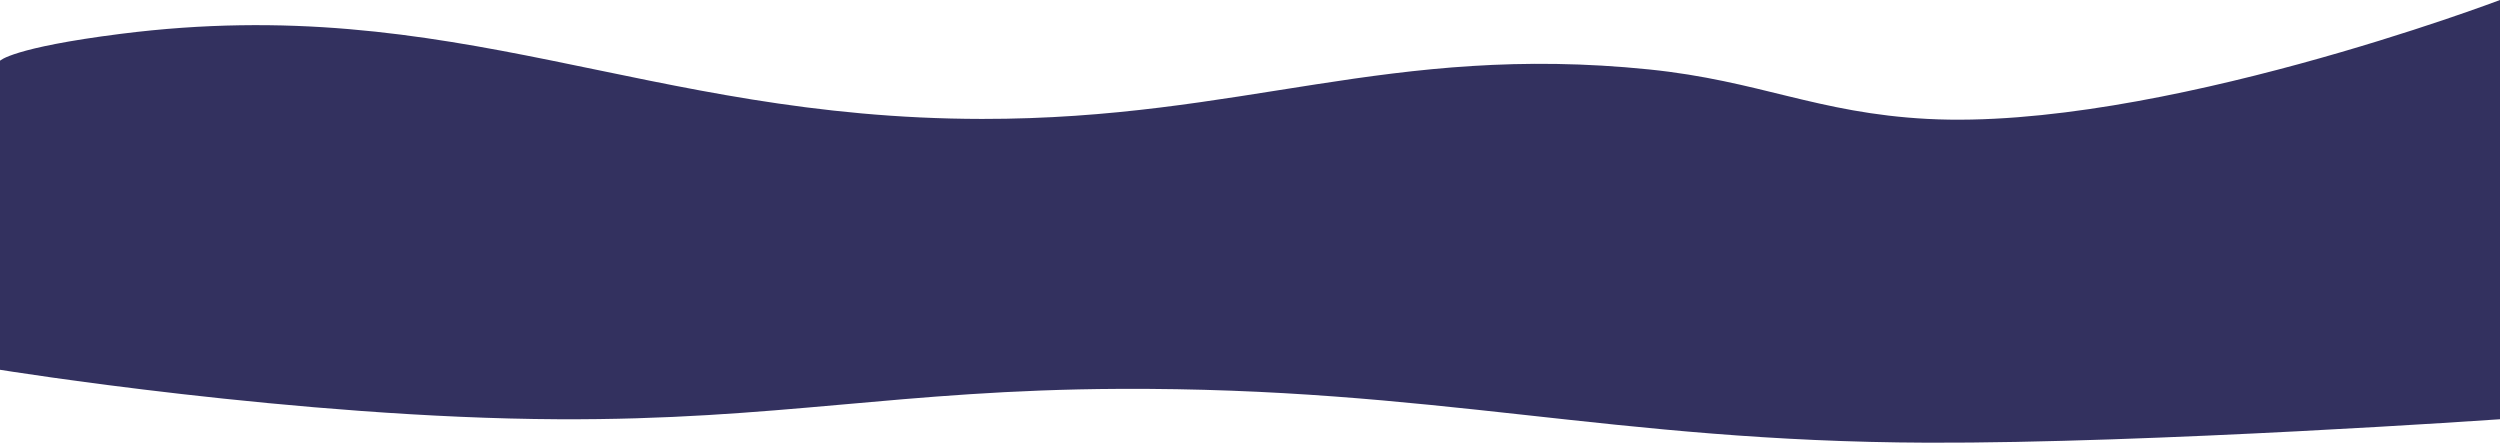<?xml version="1.0" encoding="UTF-8"?> <svg xmlns="http://www.w3.org/2000/svg" width="1440" height="255" viewBox="0 0 1440 255" fill="none"> <path d="M69.517 19.5C6.732 27.468 0 35 0 35V212.99C0 212.99 172.044 240.795 321.766 241.489C447.992 242.074 518.298 224.599 644.524 223.989C826.812 223.11 928.001 254.343 1110.29 254.989C1239.16 255.445 1440 241.489 1440 241.489V0C1440 0 1241.58 75.39 1110.29 68.499C1046.77 65.165 1013.18 46.467 949.903 39.999C800.176 24.696 716.069 68.674 565.572 68.499C370.921 68.273 262.641 -5.011 69.517 19.5Z" fill="#33315F"></path> </svg> 